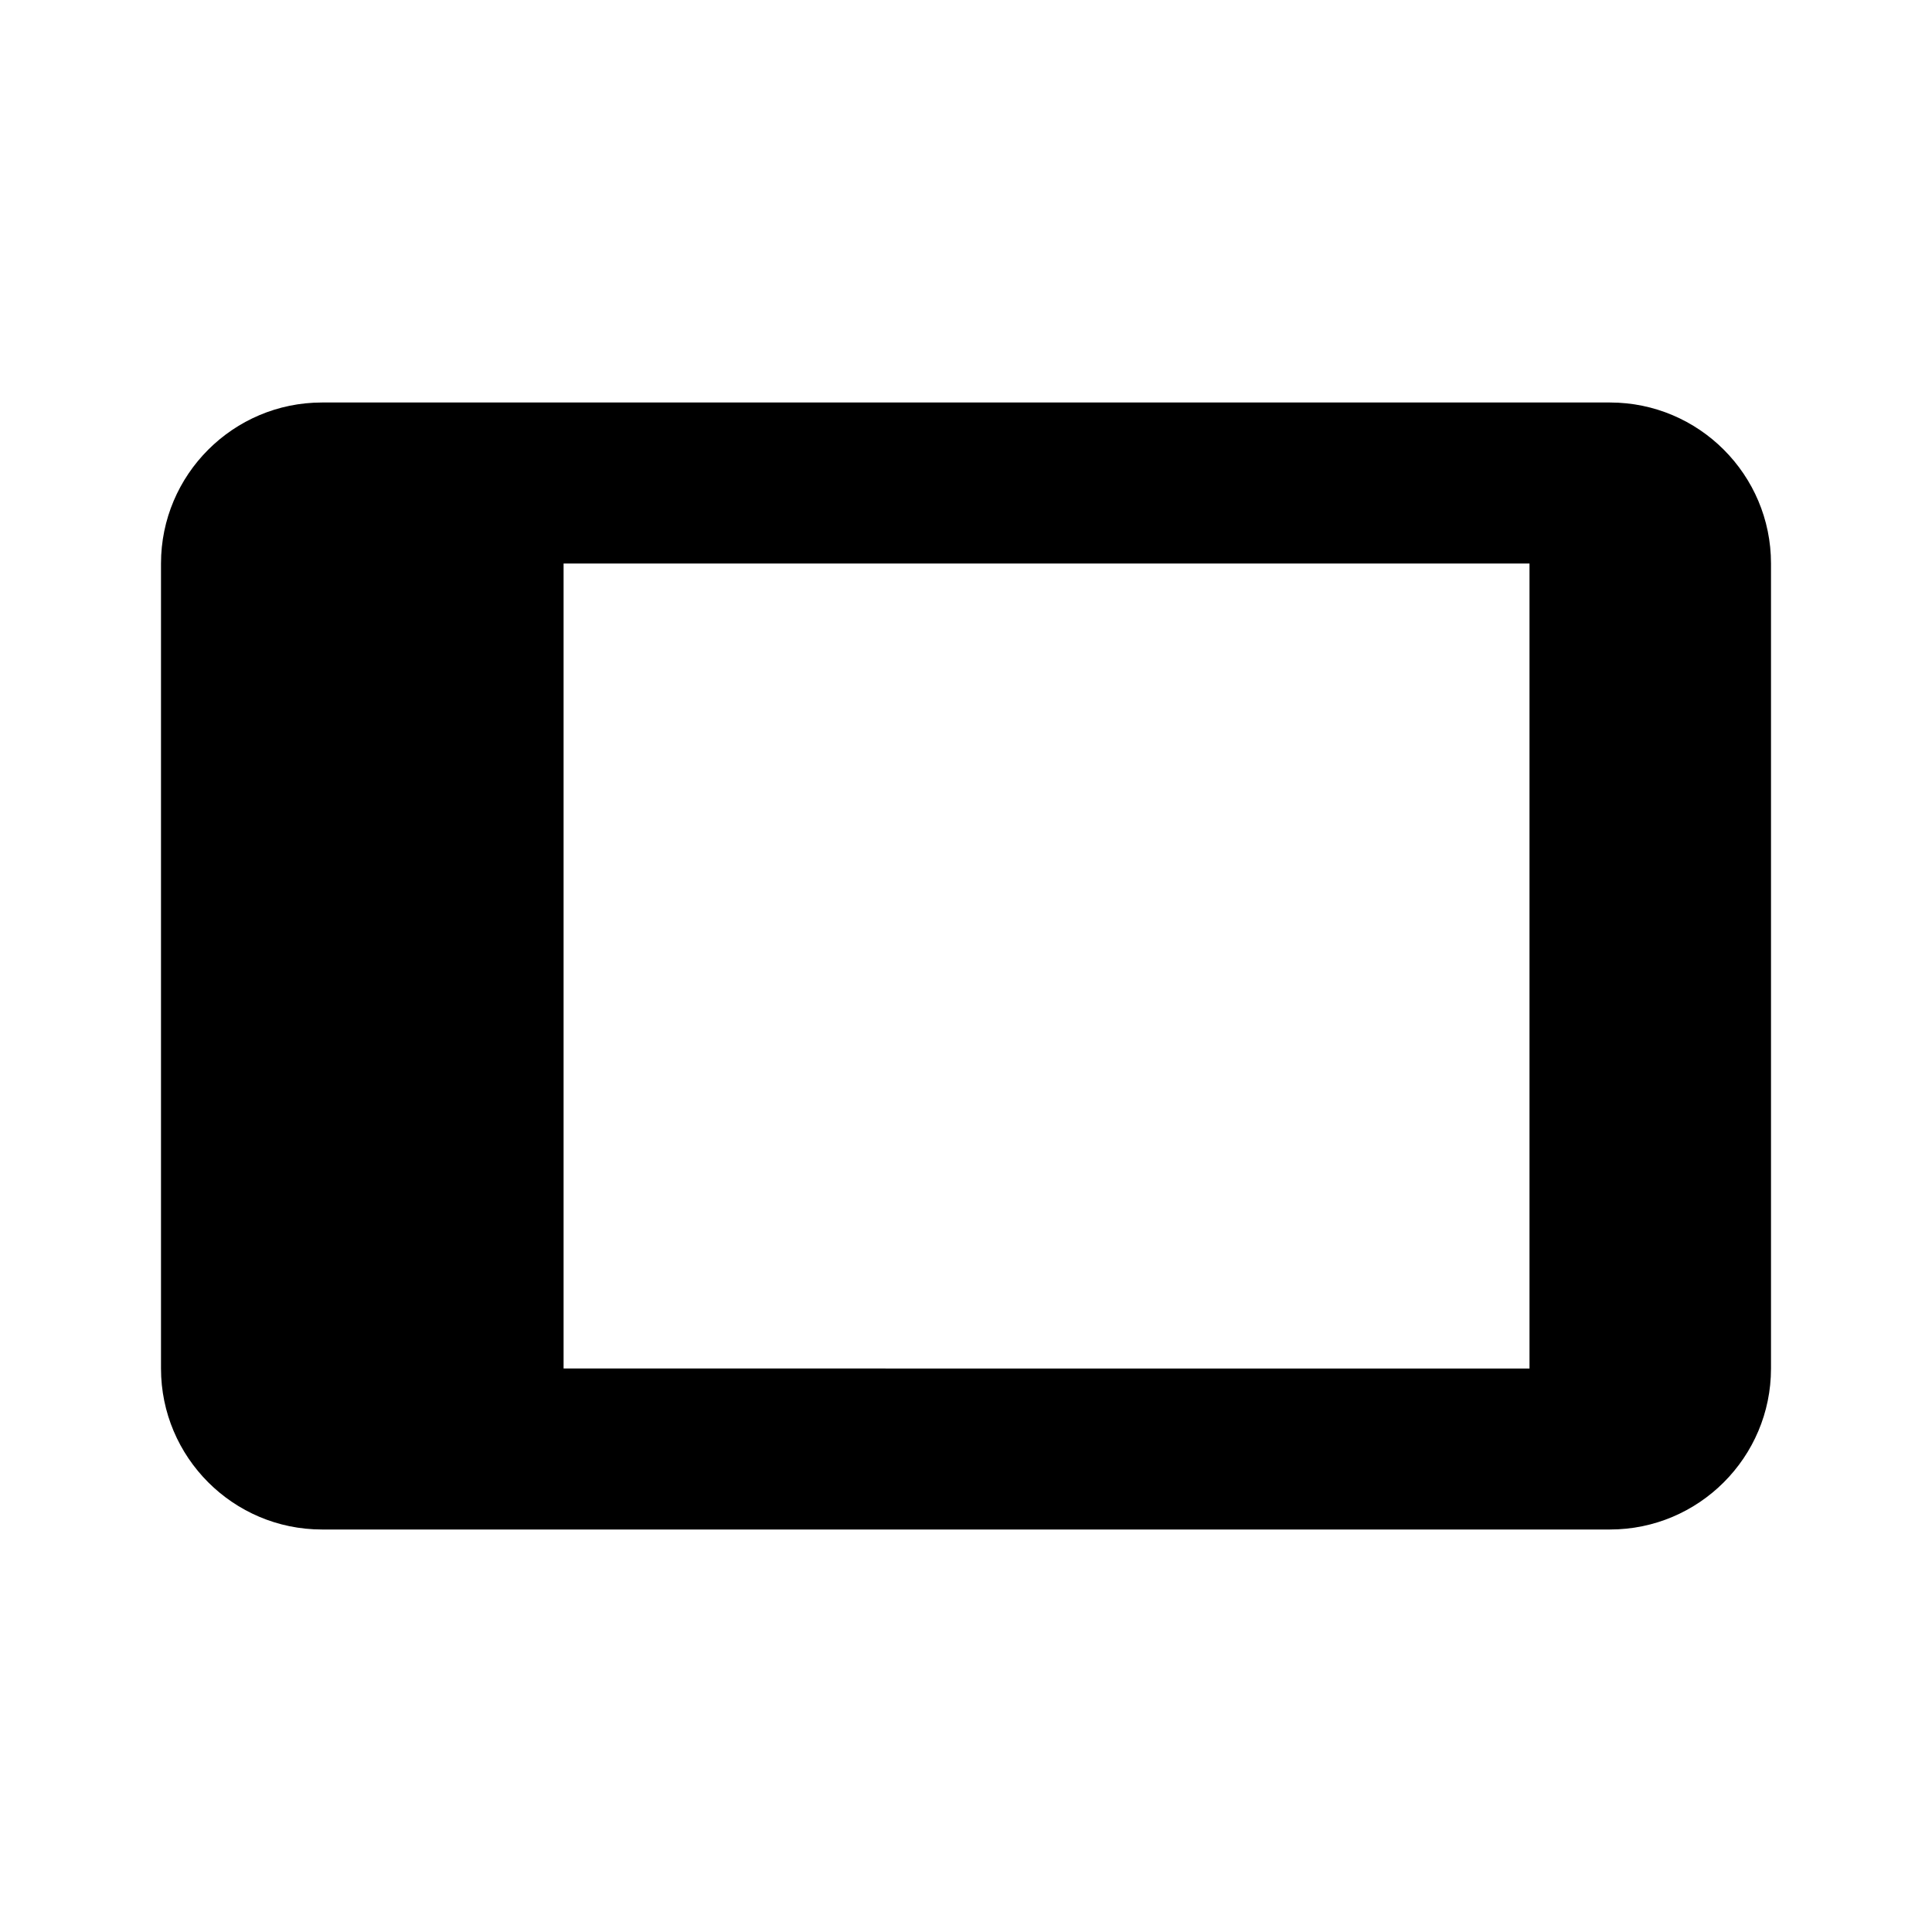 <svg xmlns="http://www.w3.org/2000/svg" width="24" height="24" viewBox="0 0 24 24"><path d="M20,5H4C2.897,5,2,5.897,2,7v10c0,1.103,0.897,2,2,2h16c1.103,0,2-0.897,2-2V7C22,5.897,21.103,5,20,5z M7.001,7H19v10 H7.001V7z"/></svg>
